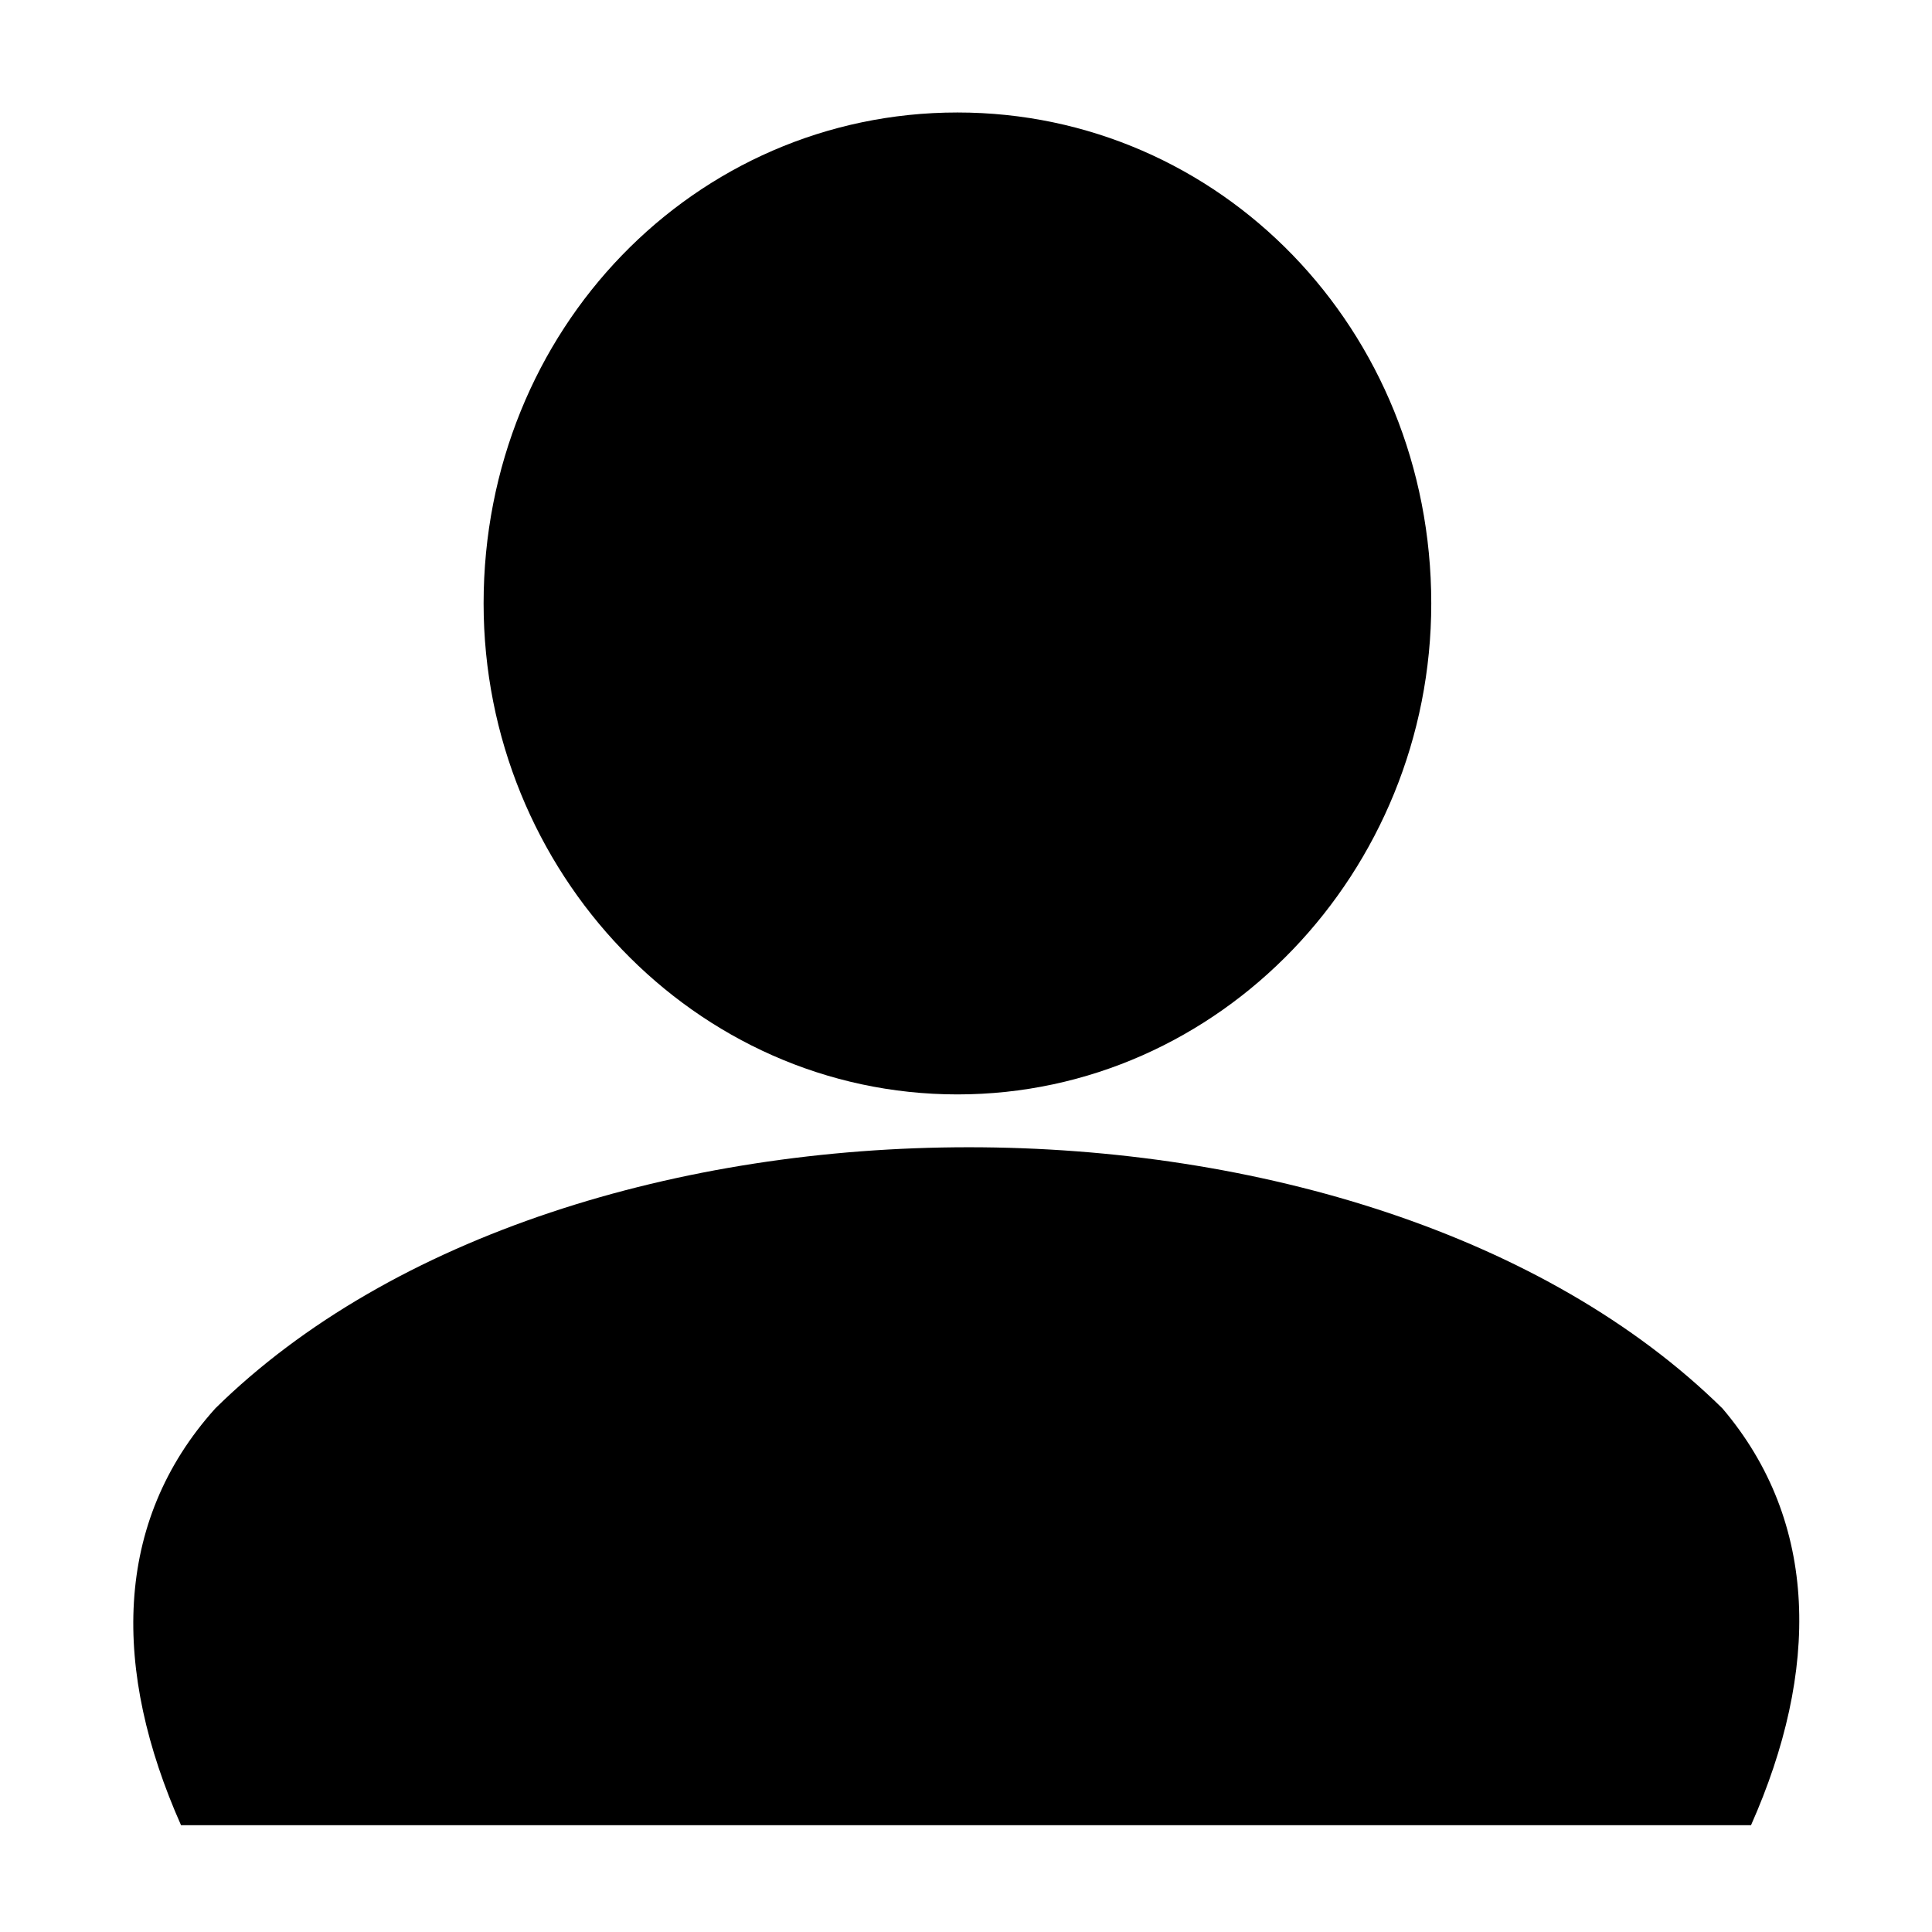 <?xml version="1.0" encoding="UTF-8"?>
<!-- Uploaded to: SVG Repo, www.svgrepo.com, Generator: SVG Repo Mixer Tools -->
<svg fill="#000000" width="800px" height="800px" version="1.1" viewBox="144 144 512 512" xmlns="http://www.w3.org/2000/svg">
 <path d="m397.73 173.81c69.594 0 125.57 57.492 125.57 130.11 0 71.109-55.98 130.11-125.57 130.11s-125.57-59.004-125.57-130.11c0-72.621 55.98-130.11 125.57-130.11zm-196.68 343.44c93.801-92.289 305.61-92.289 399.42 0 25.719 30.258 25.719 69.594 7.566 110.45h-416.06c-18.156-40.848-18.156-80.188 9.078-110.45z" fill-rule="evenodd"/>
</svg>